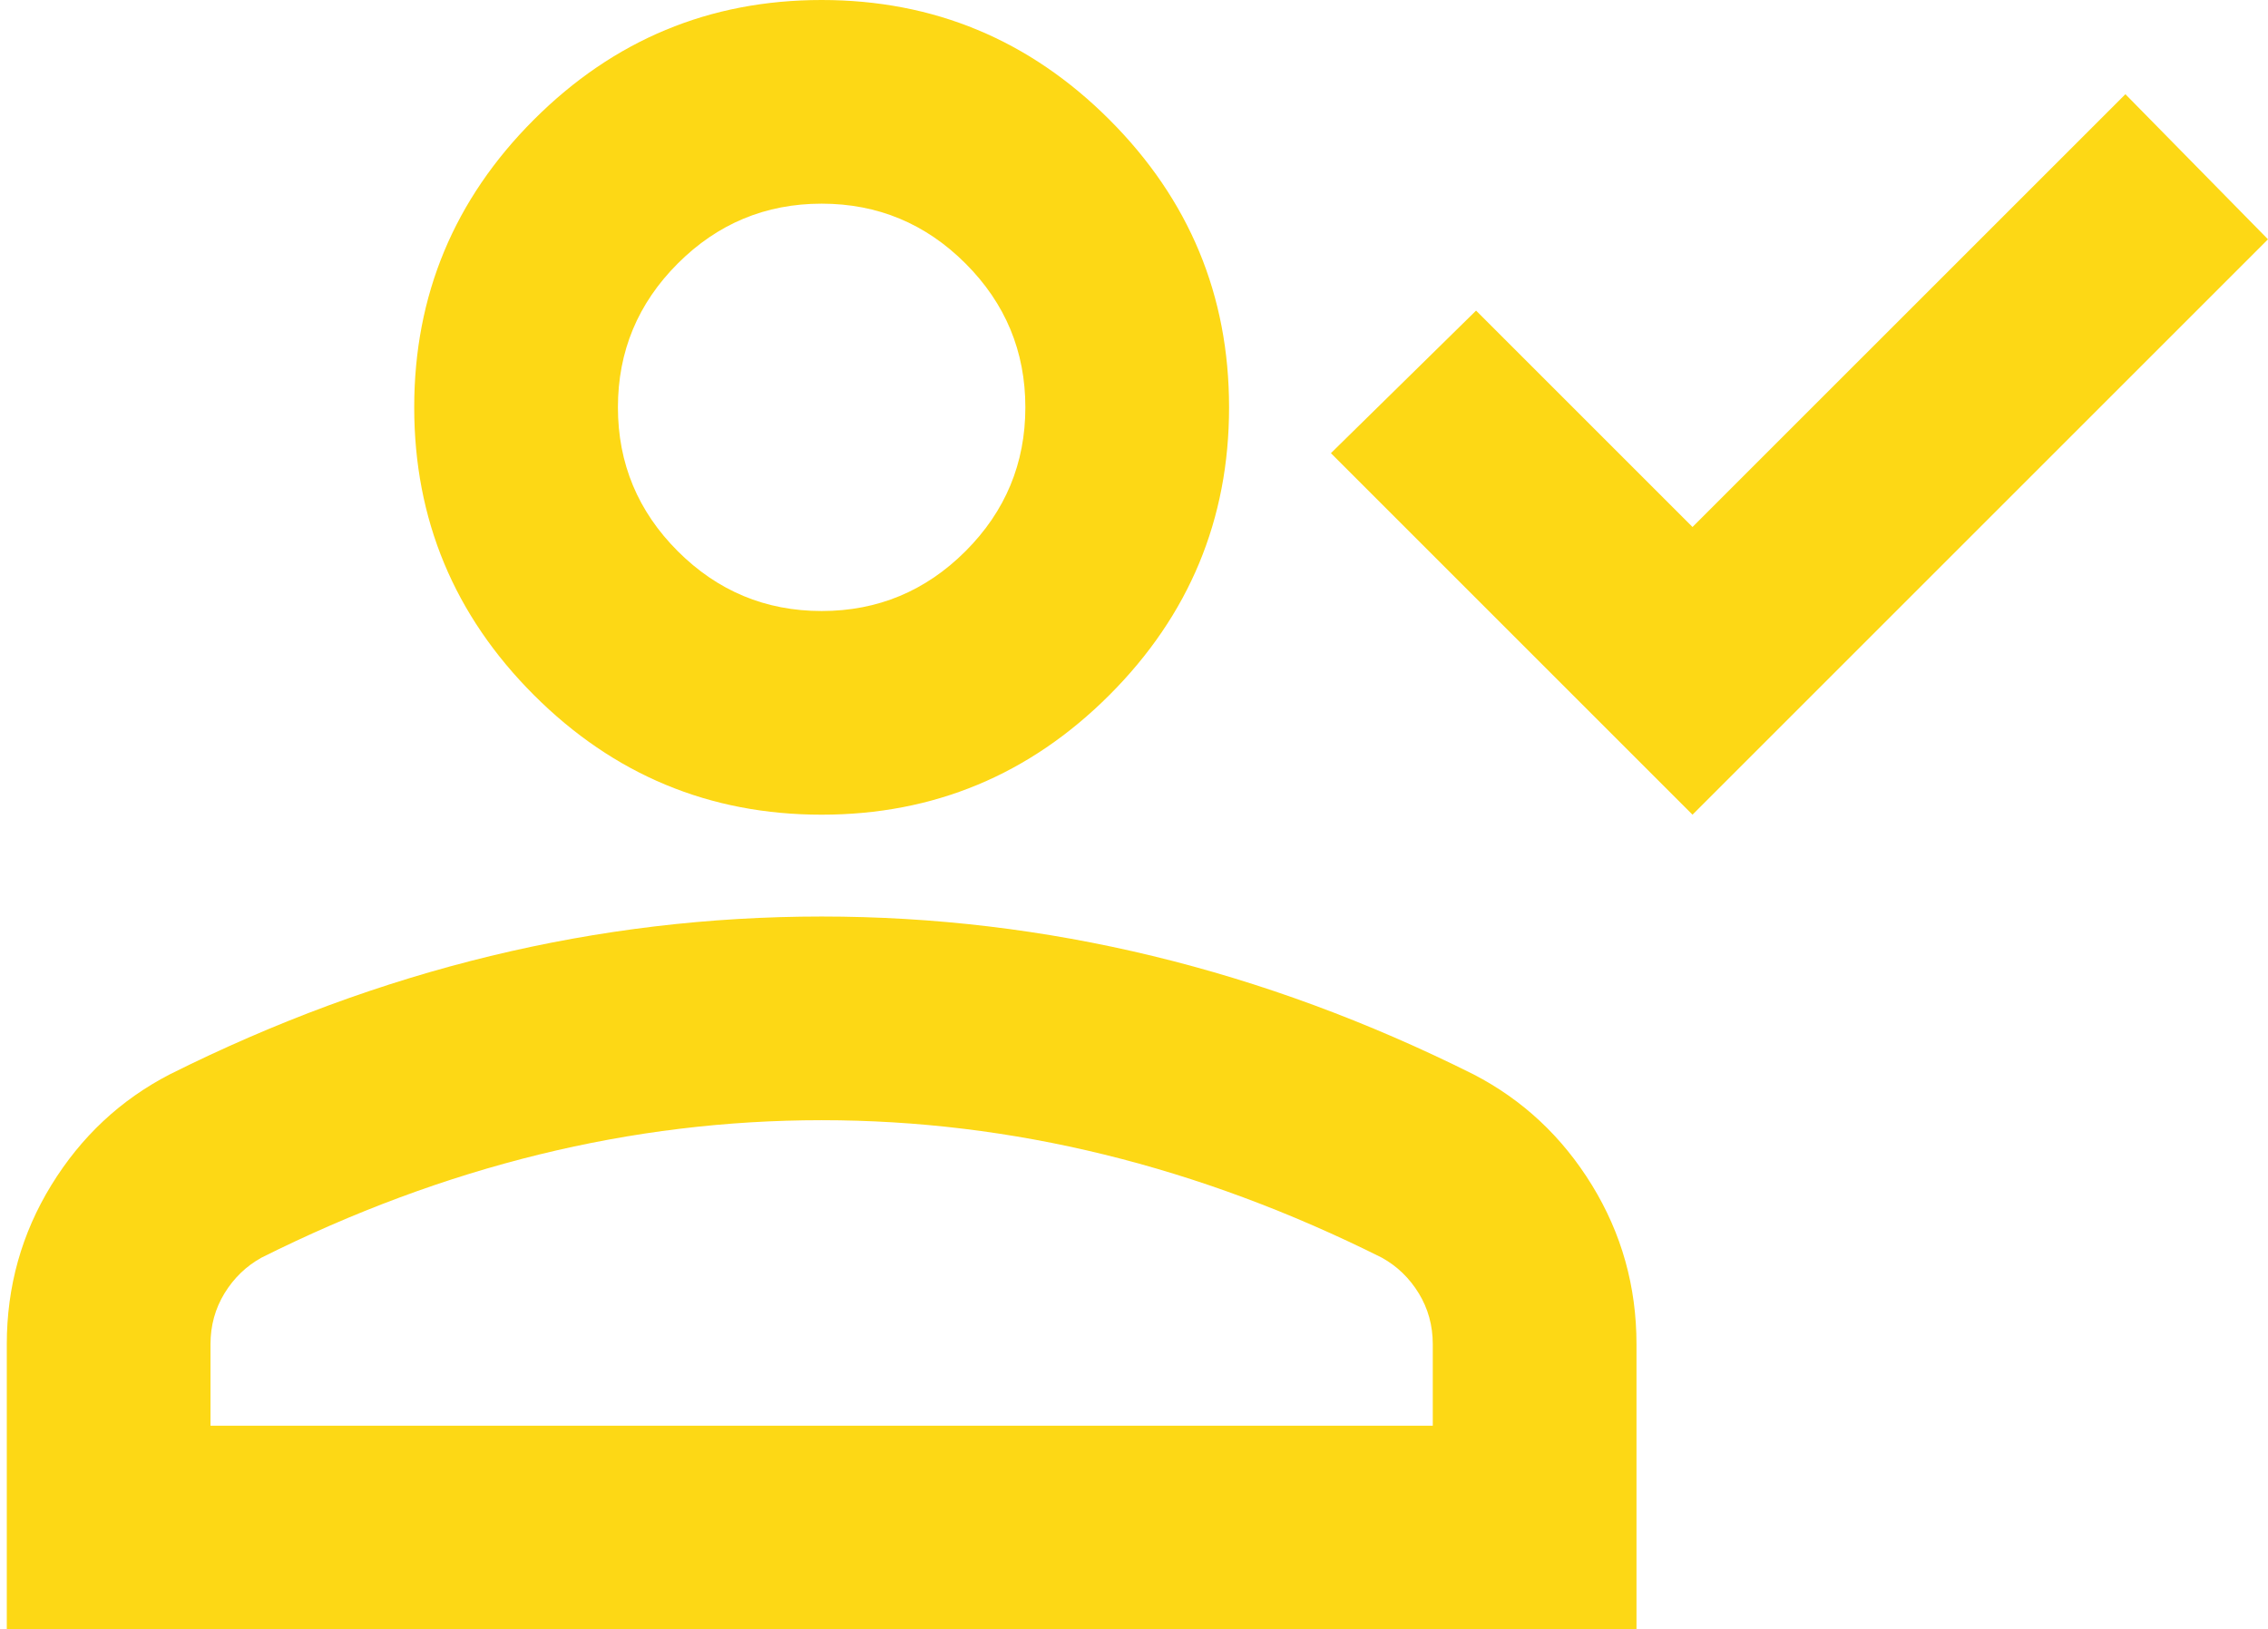 <svg xmlns="http://www.w3.org/2000/svg" width="167" height="120" viewBox="0 0 167 120" fill="none"><path d="M124.625 60L98 33.375L108.688 22.875L124.625 38.812L156.5 6.938L167 17.625L124.625 60ZM60.5 60C52.25 60 45.188 57.062 39.312 51.188C33.438 45.312 30.5 38.25 30.5 30C30.5 21.75 33.438 14.688 39.312 8.812C45.188 2.938 52.25 0 60.5 0C68.75 0 75.812 2.938 81.688 8.812C87.562 14.688 90.5 21.75 90.5 30C90.5 38.25 87.562 45.312 81.688 51.188C75.812 57.062 68.75 60 60.5 60ZM0.5 120V99C0.5 94.75 1.594 90.844 3.781 87.281C5.969 83.719 8.875 81 12.5 79.125C20.25 75.25 28.125 72.344 36.125 70.406C44.125 68.469 52.25 67.5 60.5 67.5C68.75 67.5 76.875 68.469 84.875 70.406C92.875 72.344 100.75 75.25 108.5 79.125C112.125 81 115.031 83.719 117.219 87.281C119.406 90.844 120.5 94.75 120.5 99V120H0.5ZM15.5 105H105.5V99C105.5 97.625 105.156 96.375 104.469 95.25C103.781 94.125 102.875 93.25 101.75 92.625C95 89.25 88.188 86.719 81.312 85.031C74.438 83.344 67.5 82.5 60.5 82.5C53.5 82.5 46.562 83.344 39.688 85.031C32.812 86.719 26 89.25 19.25 92.625C18.125 93.25 17.219 94.125 16.531 95.25C15.844 96.375 15.5 97.625 15.5 99V105ZM60.5 45C64.625 45 68.156 43.531 71.094 40.594C74.031 37.656 75.5 34.125 75.5 30C75.5 25.875 74.031 22.344 71.094 19.406C68.156 16.469 64.625 15 60.5 15C56.375 15 52.844 16.469 49.906 19.406C46.969 22.344 45.5 25.875 45.5 30C45.5 34.125 46.969 37.656 49.906 40.594C52.844 43.531 56.375 45 60.5 45Z" fill="#FDD815"></path></svg>